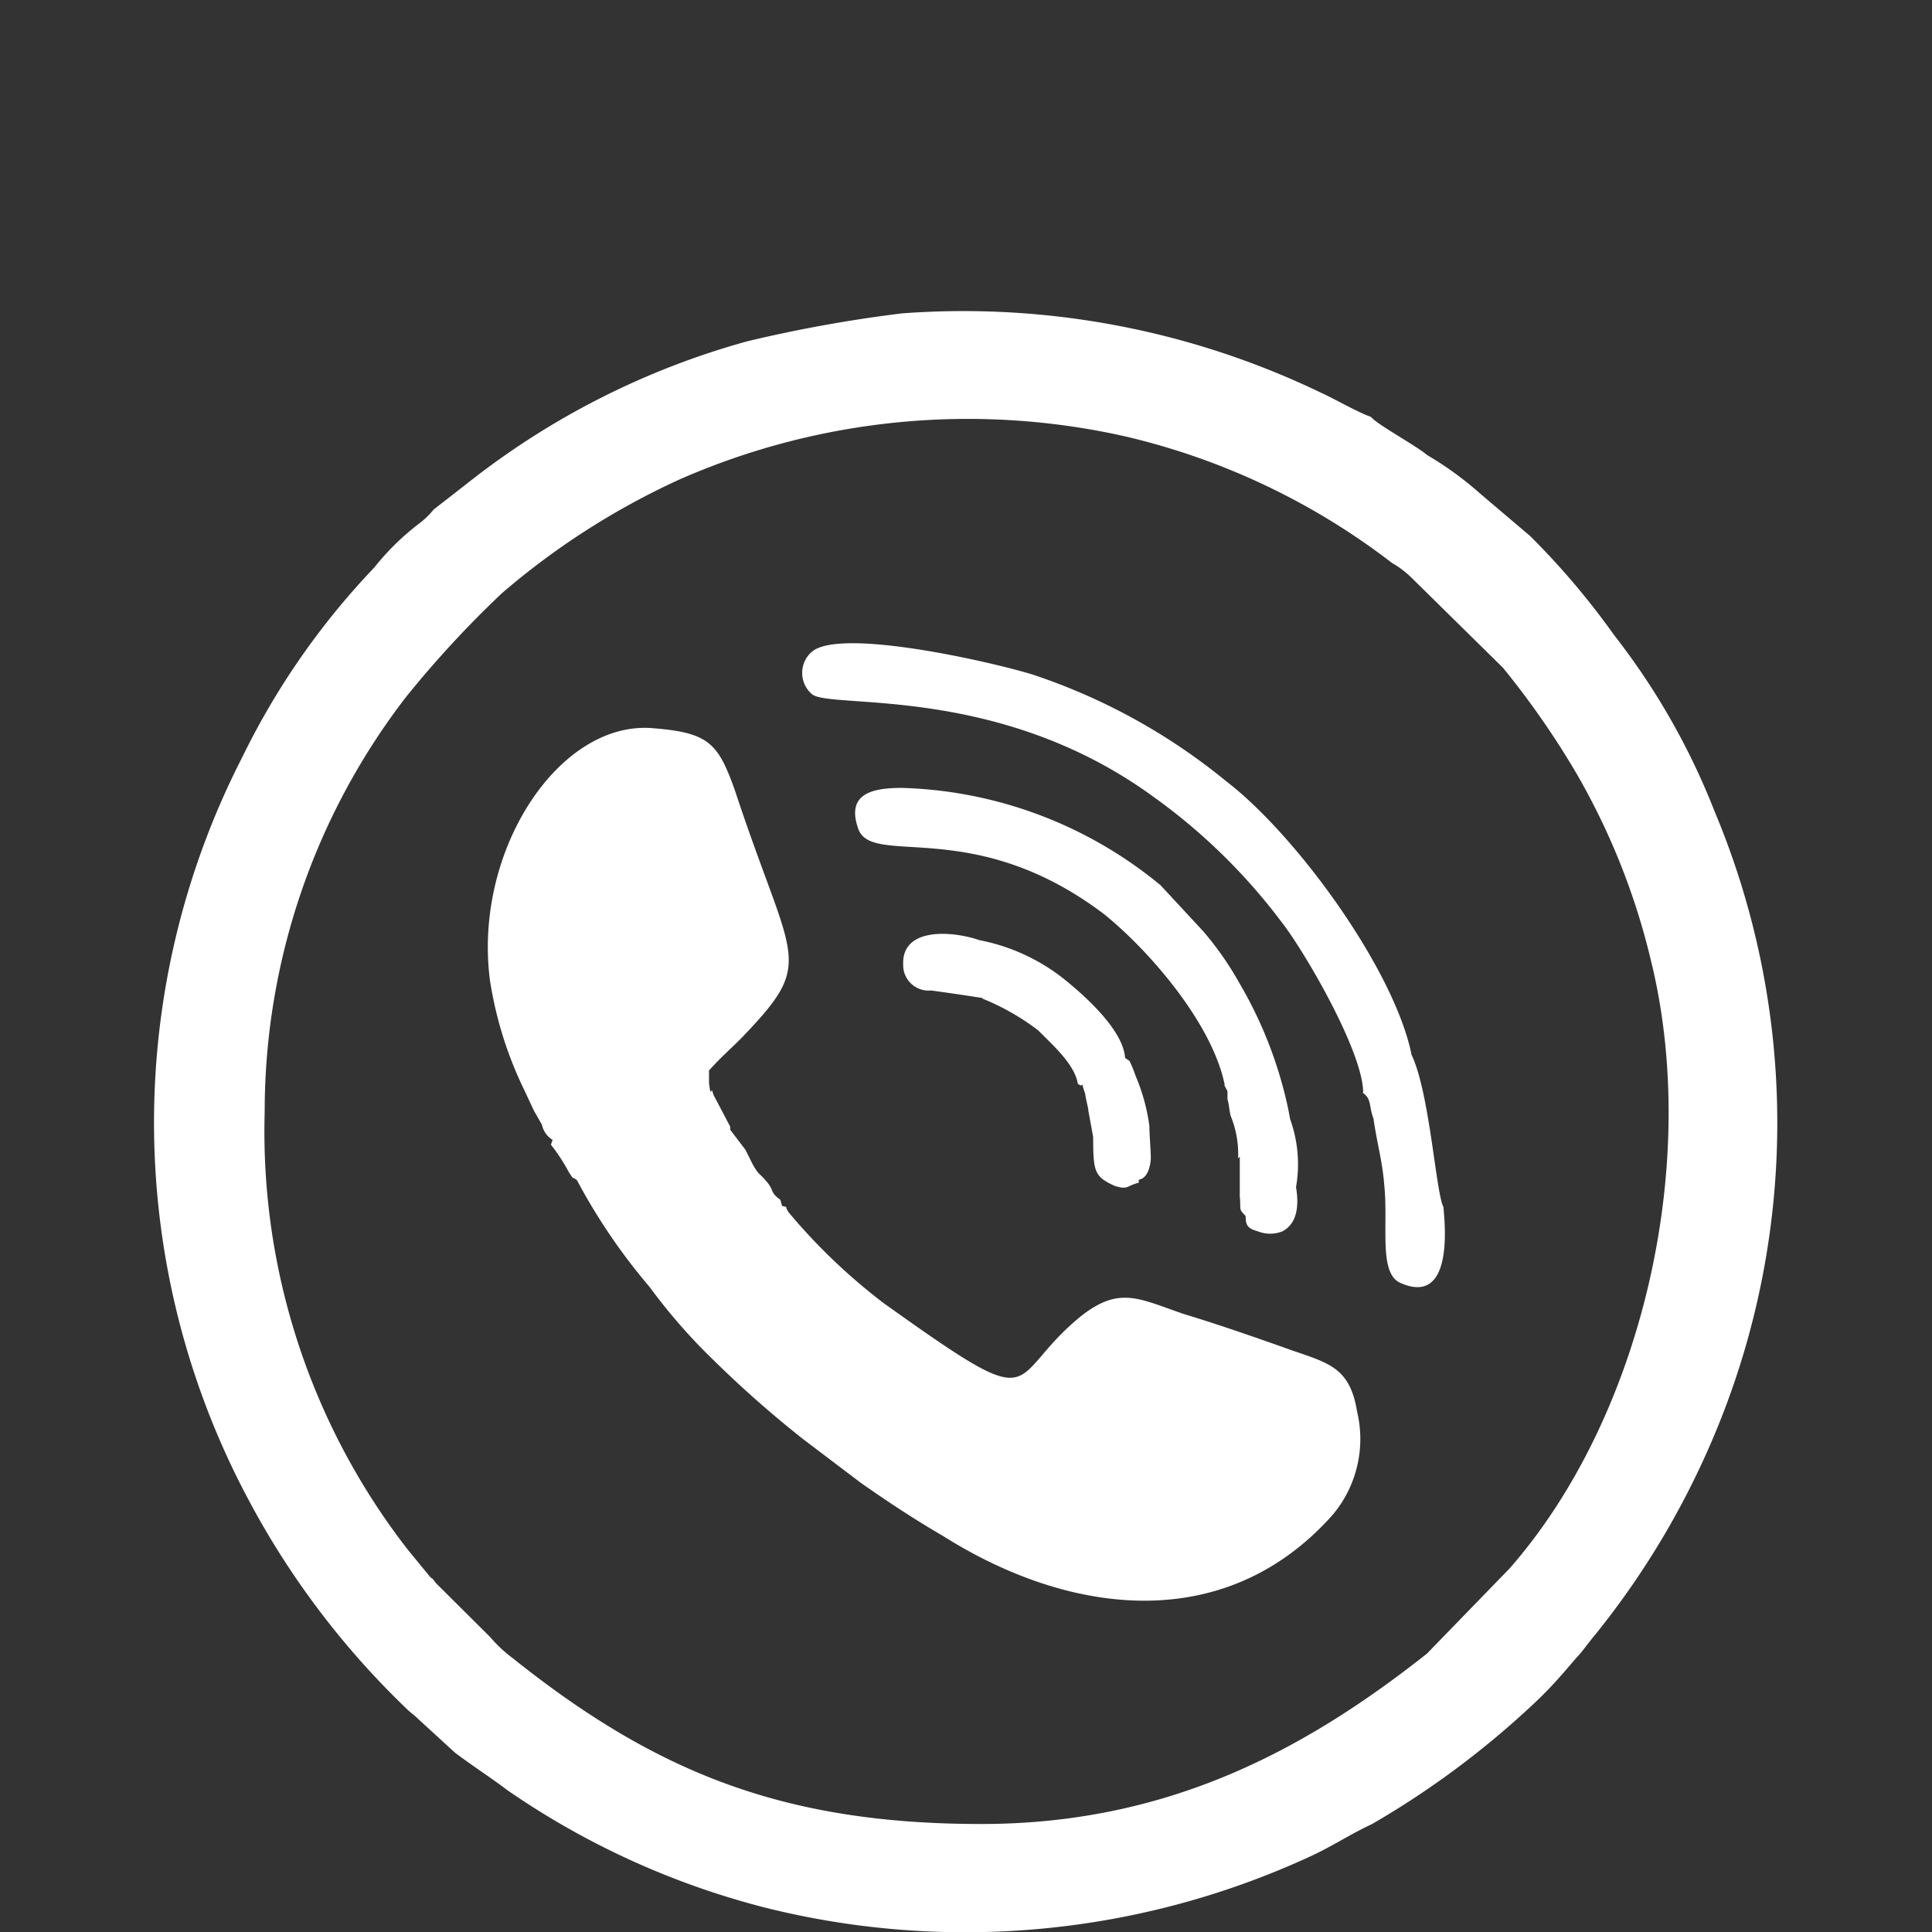<svg xmlns="http://www.w3.org/2000/svg" viewBox="0 0 69.05 69.05"><rect x="0" y="0" width="69.05" height="69.05" fill="#333333" stroke="none"/><defs><style>.cls-1{fill:none;}.cls-2{fill:#fff;fill-rule:evenodd;}</style></defs><g id="Layer_2" data-name="Layer 2"><g id="Layer_1-2" data-name="Layer 1"><g id="Layer_4" data-name="Layer 4"><g id="Layer_1-3" data-name="Layer_1"><rect class="cls-1" width="69.05" height="69.05"/><path class="cls-2" d="M9.46,39.75A24.26,24.26,0,0,1,14.52,24.9a37.47,37.47,0,0,1,3.42-3.7,26.78,26.78,0,0,1,6.36-4.07A25.62,25.62,0,0,1,40.23,15.6a24.92,24.92,0,0,1,9.52,4.52,3.41,3.41,0,0,1,.71.54l3.26,3.21a30.31,30.31,0,0,1,2.61,3.75A24.74,24.74,0,0,1,59,34.31c1.8,7.28-.32,16.36-5.05,21.75L51,59.1c-4.4,3.48-9.3,6.09-15.93,6.09-7.07,0-11.64-1.85-16.75-5.93a5,5,0,0,1-.81-.76L15.6,56.6c-.1-.11-.1-.16-.21-.22l-.82-1A24.35,24.35,0,0,1,9.46,39.75ZM49,14.9c-.49-.17-1.31-.65-1.8-.87A29.44,29.44,0,0,0,32.24,11.2a49.78,49.78,0,0,0-5.54,1,28.18,28.18,0,0,0-9.84,4.95L15.5,18.21a3,3,0,0,1-.44.44,9.11,9.11,0,0,0-1.68,1.63,26.88,26.88,0,0,0-4.73,6.8,28.6,28.6,0,0,0,.21,26.48,29.56,29.56,0,0,0,5.66,7.5c.16.16.27.22.43.38l1.31,1.2c.65.49,1.25.87,1.9,1.36a28.74,28.74,0,0,0,9.19,4.18,29.44,29.44,0,0,0,19.52-1.85c.81-.38,1.36-.76,2.17-1.14A31.44,31.44,0,0,0,54.7,61c.65-.6,1-1,1.63-1.74.22-.22.43-.54.71-.87A29.51,29.51,0,0,0,61.39,51a28.78,28.78,0,0,0-.11-22,25.05,25.05,0,0,0-3.59-6.3,27.39,27.39,0,0,0-3-3.54l-1.79-1.52A12,12,0,0,0,51,16.26C50.62,15.93,49.21,15.17,49,14.9Zm-30.29,24,.38.81.28.49a.83.83,0,0,0,.38.54l-.06.17a6.66,6.66,0,0,1,.65,1c.22.32.06.1.28.27v0A21.32,21.32,0,0,0,23.22,46a20.5,20.5,0,0,0,2.28,2.61,39.35,39.35,0,0,0,3.21,2.83L30.77,53c1,.7,1.91,1.3,2.94,1.9,4.57,2.88,10.11,3.53,13.92-.76a4.21,4.21,0,0,0,.87-3.7c-.27-1.68-1.14-1.74-2.61-2.28-1.25-.44-2.34-.82-3.59-1.2-1.58-.54-2.28-1-3.64.06-2.83,2.28-1.2,3.75-7.07-.44a21,21,0,0,1-3.37-3.21c-.22-.27,0-.21-.27-.27l-.06-.22c-.38-.27-.21-.32-.49-.65s-.27-.22-.49-.6l-.27-.54-.54-.71,0-.11-.6-1.14-.05-.16c-.05,0-.05.22-.11-.27v-.44c.44-.49.76-.76,1.14-1.14,2.72-2.83,1.85-2.61-.21-8.86-.6-1.69-.93-2.07-2.89-2.23-3.37-.33-6.47,4.35-5.87,9A13.73,13.73,0,0,0,18.7,38.88Zm30,.16c.32.22.21.49.38.92.11.82.32,1.53.38,2.34.16,1.47-.22,3.21.6,3.54,2,.87,1.52-2.51,1.52-2.72-.27-.49-.49-4.08-1.14-5.44-.6-3-4.08-7.83-6.64-9.79a21.69,21.69,0,0,0-6.9-3.8c-1.42-.44-6.85-1.69-7.89-.82a1,1,0,0,0,0,1.52c.66.55,6.64-.38,12.18,3.65a21,21,0,0,1,4.57,4.45C46.54,33.87,48.66,37.46,48.72,39Zm-4.95-.27.11.21,0,.28c.06.21.06.38.11.59a3.59,3.59,0,0,1,.27,1.53l.06-.06v1.42c.05.49-.06.43.21.7,0,.33.06.44.44.55a1.19,1.19,0,0,0,.87,0c.54-.28.6-.93.49-1.58A4.76,4.76,0,0,0,46.11,40l-.06-.32a15,15,0,0,0-1.74-4.52A11.37,11.37,0,0,0,43,33.28l-1.52-1.64a15.18,15.18,0,0,0-9.24-3.48c-1,0-2,.17-1.58,1.42.44,1.47,4.08-.49,8.81,3.1C41.1,34,43.33,36.59,43.77,38.77Zm-8.65-3.1a8.49,8.49,0,0,1,2,1.14c.48.49,1.3,1.2,1.41,1.9.27.22.05-.27.27.38,0,.11.11.49.11.6h0l.17.93c0,1.25.05,1.41.76,1.74.49.16.43,0,.87-.11v-.11s.38,0,.43-.76c0-.28-.05-.82-.05-1.15a6.88,6.88,0,0,0-.49-1.79,5,5,0,0,0-.22-.54l-.16-.11c-.06-1-1.47-2.23-2-2.67A7,7,0,0,0,35,33.6c-.92-.32-2.77-.49-2.72.87a.91.91,0,0,0,1,.93C34,35.5,34.42,35.56,35.12,35.67Z"/></g></g></g></g></svg>